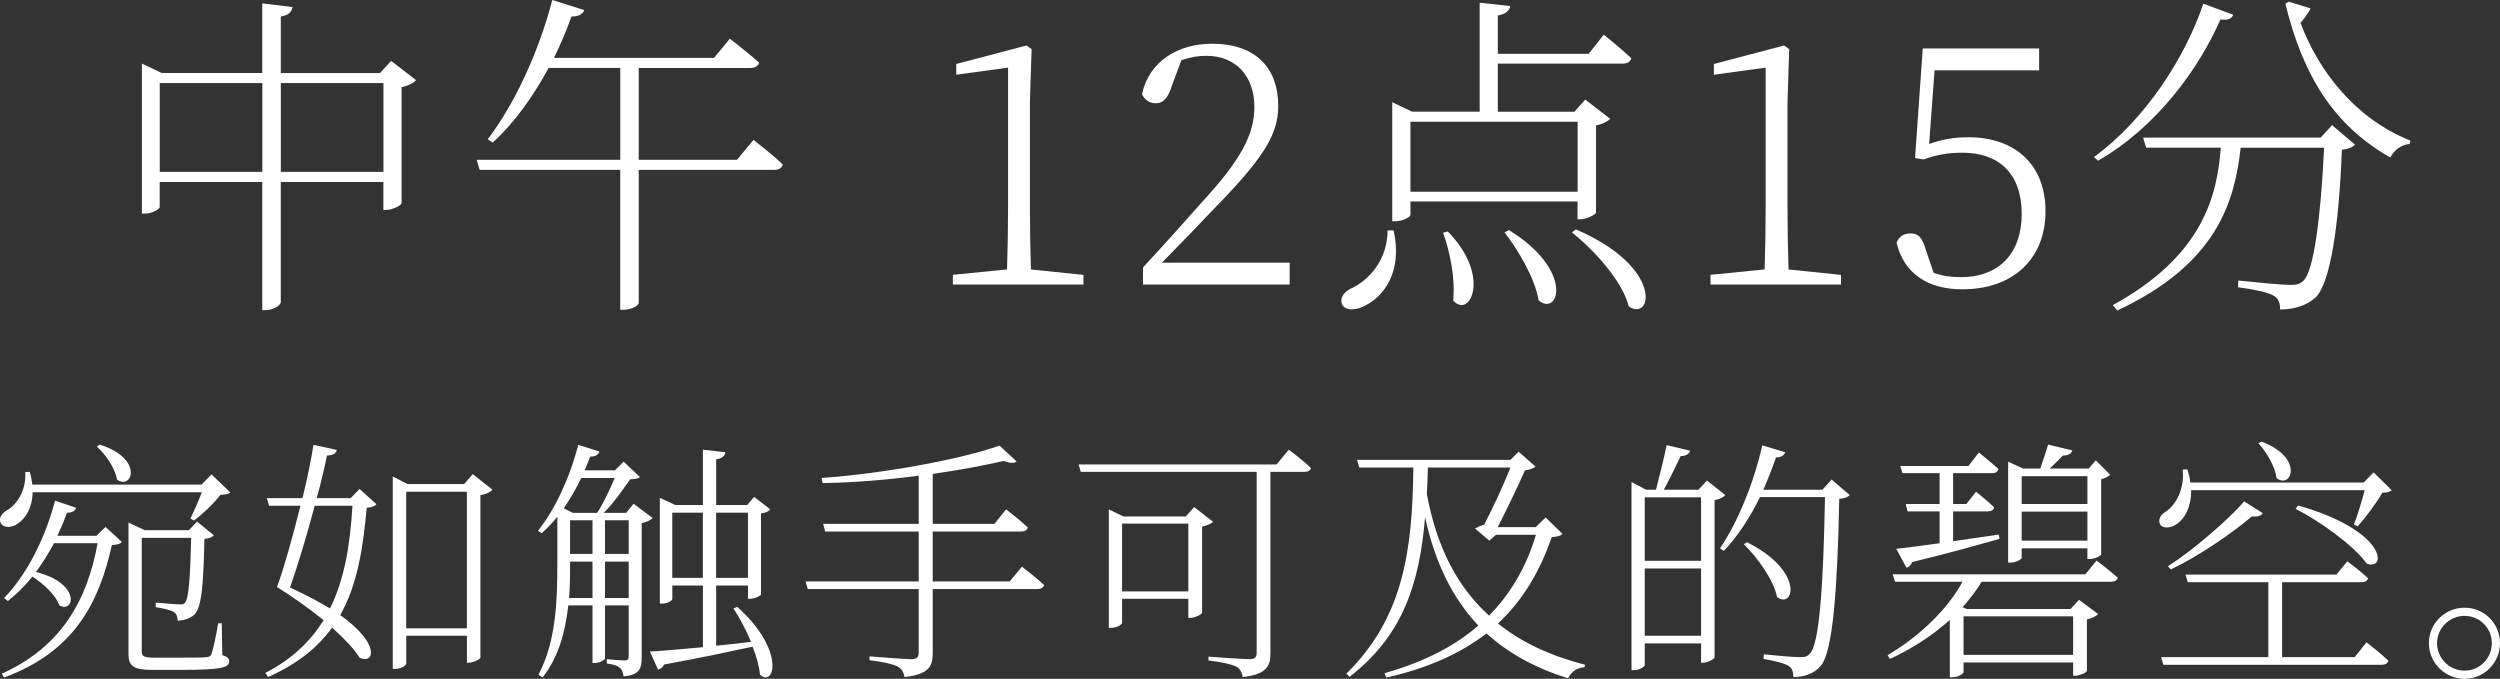 <?xml version="1.0" encoding="UTF-8"?>
<svg id="_レイヤー_2" data-name="レイヤー 2" xmlns="http://www.w3.org/2000/svg" viewBox="0 0 490.5 133.18">
  <rect x="0" y="0" width="490.5" height="133.18" fill="#333333" stroke="none"/>
  <defs>
    <style>
      .cls-1 {
        fill: #fff;
        stroke-width: 0px;
      }
    </style>
  </defs>
  <g id="design">
    <g>
      <g>
        <path class="cls-1" d="M81.63,15.71c-.46.53-1.45,1.12-2.84,1.39v22.77c-.07.46-1.85,1.32-3.04,1.32h-.53v-5.48h-20.13v23.56c0,.66-1.58,1.58-2.9,1.58h-.73v-25.14h-20.13v4.95c0,.33-1.45,1.25-2.9,1.25h-.59V12.47l3.89,1.85h19.73V.66l5.94.73c-.2.92-.66,1.58-2.31,1.85v11.09h19.47l2.18-2.38,4.88,3.76ZM51.47,33.72v-17.42h-20.13v17.42h20.13ZM75.23,33.72v-17.42h-20.13v17.42h20.13Z"/>
        <path class="cls-1" d="M147.83,27.45s3.56,2.71,5.74,4.82c-.13.73-.79,1.06-1.72,1.06h-26.53v26.13c0,.4-1.25,1.32-3.1,1.32h-.53v-27.45h-27.58l-.59-1.98h28.18V13.33h-14.06c-3.17,5.87-6.93,10.96-10.96,14.65l-.99-.66c5.02-6.53,9.9-16.7,12.67-27.32l6.27,1.98c-.26.73-1.06,1.32-2.51,1.25-.99,2.84-2.18,5.54-3.43,8.12h31.41l3.1-3.76s3.5,2.71,5.74,4.69c-.2.73-.86,1.06-1.78,1.06h-21.84v18.02h19.27l3.23-3.89Z"/>
        <path class="cls-1" d="M212.57,53.92v1.91h-25.61v-1.91l10.62-1.06c.13-4.09.2-8.18.2-12.14V13.27l-10.16,1.39v-2.11l13.79-3.63.99.73-.33,10.29v20.79c0,3.96.07,8.05.2,12.14l10.29,1.06Z"/>
        <path class="cls-1" d="M253.03,51.54v4.29h-28.77v-3.37c4.36-4.69,8.64-9.5,11.75-13,7.33-7.99,10.1-13,10.1-18.48,0-5.81-3.43-10.03-9.44-10.03-1.52,0-3.17.26-4.88.86l-1.85,4.95c-.73,2.38-1.65,3.5-3.17,3.5-1.25,0-2.18-.66-2.71-1.78,1.39-6.53,7.19-9.9,13.73-9.9,8.71,0,13,4.88,13,12.21,0,5.81-3.1,10.49-13.2,20.79-1.85,1.98-5.61,5.87-9.63,9.96h25.08Z"/>
        <path class="cls-1" d="M273.43,45.21c1.85,8.38-2.18,12.94-5.28,14.58-1.85,1.12-4.16,1.32-4.82-.07-.53-1.19.33-2.38,1.58-3.04,3.63-1.58,7.33-5.68,7.33-11.48h1.19ZM276.73,39.53v2.64c0,.4-1.52,1.25-3.04,1.25h-.53v-23.36l3.89,1.85h13.26V.53l6,.66c-.13.86-.86,1.58-2.44,1.85v7.52h17.82l2.97-3.76s3.37,2.71,5.41,4.62c-.2.73-.79,1.06-1.65,1.06h-24.55v9.44h15.05l2.11-2.38,4.88,3.76c-.46.53-1.52,1.06-2.77,1.32v17.09c-.07.4-1.91,1.32-3.1,1.32h-.53v-3.5h-32.8ZM276.73,23.89v13.73h32.8v-13.73h-32.8ZM284.05,45.4c8.71,8.91,4.22,17.29,1.06,13.53.46-4.22-.66-9.7-1.98-13.26l.92-.26ZM296.06,45.14c13,8.05,9.7,17.09,5.81,13.79-.66-4.22-3.96-9.83-6.67-13.33l.86-.46ZM309.2,45.01c17.36,7.46,14.92,18.21,10.36,15.11-1.19-4.88-6.73-11.02-11.15-14.52l.79-.59Z"/>
        <path class="cls-1" d="M361.21,53.92v1.91h-25.61v-1.91l10.62-1.06c.13-4.09.2-8.18.2-12.14V13.27l-10.16,1.39v-2.11l13.79-3.63.99.73-.33,10.29v20.79c0,3.96.07,8.05.2,12.14l10.29,1.06Z"/>
        <path class="cls-1" d="M378.5,28.25c2.51-.92,4.95-1.32,7.72-1.32,9.04,0,15.11,5.28,15.11,14.52s-6.27,15.31-16.3,15.31c-6.8,0-11.42-3.04-12.93-9.11.46-1.25,1.45-1.85,2.71-1.85,1.58,0,2.31.73,3.04,3.23l1.52,4.49c1.65.59,3.3.86,5.28.86,7.72,0,12.01-4.82,12.01-12.41,0-7.99-4.55-12.01-11.62-12.01-2.64,0-5.21.4-7.59,1.32l-1.72-.26,1.52-21.51h22.83v4.29h-20.52l-1.06,14.45Z"/>
        <path class="cls-1" d="M438.16,2.9c-.33.73-.86,1.12-2.51.92-4.16,9.5-12.34,20.99-24.02,27.72l-.79-.73c10.3-7.52,18.02-19.86,21.45-30.09l5.87,2.18ZM457.56,24.55l4.49,3.83c-.4.46-1.19.86-2.57.99-.59,14.98-2.24,25.94-5.08,28.91-1.72,1.65-4.29,2.44-7.06,2.44.07-1.06-.26-2.18-1.25-2.71-1.06-.66-4.29-1.32-7-1.65l.07-1.32c3.17.33,8.58.86,10.03.86s1.98-.13,2.71-.79c2.05-1.85,3.43-12.34,4.09-26.13h-16.37c-1.19,10.49-4.55,22.77-24.22,31.94l-.86-1.06c17.69-9.7,20.46-21.45,21.18-30.89h-14.65l-.59-1.98h34.84l2.24-2.44ZM453.34,1.65c-.4.79-1.06,1.78-1.98,2.84,3.56,9.5,10.76,18.81,21.58,23.1l-.2.66c-1.65.13-3.04,1.25-3.76,2.64-10.96-6.2-17.09-15.84-20.59-30.16l.66-.4,4.29,1.32Z"/>
      </g>
      <g>
        <path class="cls-1" d="M6.4,96.58c-.05,3.15-1.45,5.15-2.85,6.1-1.15.9-2.85,1-3.4-.05-.45-.95.15-1.85,1.1-2.45,2.1-1.1,3.95-4.1,3.7-7.55l.9-.05c.25.9.4,1.7.5,2.5h33.2l1.95-2,3.7,3.55c-.4.35-.95.4-1.95.45-1.2,1.6-3.5,3.8-5.2,5.05l-.7-.4c.7-1.35,1.6-3.45,2.25-5.15H6.4ZM20.7,103.38l3.2,2.95c-.35.4-.85.55-1.95.6-2.55,11.5-7.5,20.95-21.15,26l-.45-.75c11.65-5.25,16.75-14.35,18.8-25.6h-8.55c-1.1,2.05-2.3,3.95-3.55,5.65,8.9,2.2,7.55,8.2,4.6,6.55-.7-2-3.05-4.2-5.3-5.65-1.5,1.9-3.15,3.45-4.8,4.8l-.75-.6c4.2-4.3,7.95-11.25,10-19.1l4.15,1.4c-.2.55-.7,1-1.8.95-.55,1.55-1.2,3.05-1.9,4.55h7.65l1.8-1.75ZM19.55,87.23c8.8,2.75,6.35,9.05,3.4,6.85-.35-2.2-2.2-4.9-3.95-6.45l.55-.4ZM43.61,128.53c1.05.35,1.35.65,1.35,1.2,0,1.3-1.6,1.7-9.55,1.7h-5.55c-3.75,0-4.65-.8-4.65-3.15v-25.75l3.2,1.5h8.65l1.6-1.7,3.3,2.7c-.35.4-.9.6-1.85.7-.2,8.8-.5,13.35-1.95,14.85-.85.75-2.05,1.15-3.3,1.2,0-.65-.2-1.4-.75-1.7-.6-.4-2.2-.75-3.55-.95v-.9c1.5.15,4.1.35,4.8.35.55,0,.75-.1.95-.35.75-.9,1-4.95,1.2-12.7h-9.7v22.25c0,.9.25,1.25,2.45,1.25h5.2c2.45,0,4.35,0,5.05-.1.55-.05.75-.15.95-.55.3-.7.9-3.4,1.35-6.1h.7l.1,6.25Z"/>
        <path class="cls-1" d="M70.55,95.93l3.3,3c-.35.4-.85.6-1.9.7-.7,7.8-1.8,15.05-5.2,21.05,8.15,5.8,6.55,9.75,3.8,8.35-1.15-1.85-3.15-3.85-5.4-5.9-2.8,3.9-6.8,7.15-12.55,9.7l-.55-.8c5.25-2.7,8.85-6.2,11.45-10.35-3.05-2.45-6.4-4.8-9.15-6.5,1.35-3.65,3.1-9.95,4.6-15.95h-6.15l-.45-1.5h7c1-4.05,1.75-7.85,2.15-10.45l4.6,1c-.2.6-.55,1.05-1.95,1.1-.45,2.3-1.15,5.2-2,8.35h6.65l1.75-1.8ZM61.75,99.23c-1.45,5.45-3.25,11.5-4.85,16.05,3.2,1.45,5.75,2.85,7.85,4.1,2.85-5.75,3.95-12.55,4.4-20.15h-7.4ZM96.61,96.08c-.35.45-1.25.9-2.35,1.05v31.9c-.05.3-1.35,1-2.3,1h-.35v-5.3h-11.9v5.45c0,.35-.95,1.05-2.15,1.05h-.5v-37.75l2.9,1.5h11.1l1.7-1.95,3.85,3.05ZM91.6,123.28v-26.8h-11.9v26.8h11.9Z"/>
        <path class="cls-1" d="M128.05,101.63c-.35.4-1.15.8-2.15,1v26.35c0,2.2-.4,3.4-3.55,3.75-.1-.7-.3-1.3-.7-1.7-.5-.4-1.25-.7-2.6-.85v-.85s2.8.25,3.5.25c.6,0,.8-.2.8-.85v-9.95h-4.65v10.4c0,.2-.9.9-2.1.9h-.35v-11.3h-4.75c-.55,4.9-1.8,10-5.05,14.15l-.8-.55c3.5-6.65,3.7-14.65,3.7-21.95v-9.05c-1,1.25-2,2.3-3.1,3.25l-.7-.5c3.2-3.95,6.2-10.2,7.9-16.85l4.15,1.3c-.15.55-.75,1.05-1.8,1-.35.95-.7,1.8-1.1,2.7h5.95l1.7-1.7,3.2,3c-.35.35-.95.4-1.9.45-1.3,1.8-3.25,4.7-5.2,6.6h4.4l1.45-1.8,3.75,2.8ZM114.05,93.78c-1.05,2.15-2.2,4.15-3.45,5.95l1.8.9h4.75c1.25-1.9,2.6-4.75,3.45-6.85h-6.55ZM116.25,117.33v-7.15h-4.4v.2c0,2.1,0,4.5-.2,6.95h4.6ZM111.85,108.68h4.4v-6.6h-4.4v6.6ZM118.7,102.08v6.6h4.65v-6.6h-4.65ZM123.35,117.33v-7.15h-4.65v7.15h4.65ZM144.66,119.08c9.55,8.55,7.25,15.9,4.45,13.3-.15-1.7-.7-3.6-1.45-5.5-4.15.9-9.8,2.1-17.35,3.5-.25.55-.75.9-1.2,1l-1.6-3.55c2.15-.1,5.9-.45,10.4-.85v-12.1h-6v2.65c0,.25-.85.9-2.1.9h-.35v-20.75l3.05,1.4h5.4v-10.85l4.4.5c-.1.7-.55,1.2-1.8,1.4v8.95h6.1l1.35-1.6,3.15,2.45c-.3.4-.8.65-1.8.8v15.9c0,.2-1.1.85-2.15.85h-.4v-2.6h-6.25v11.8c2.2-.2,4.5-.45,6.85-.75-1-2.4-2.3-4.8-3.45-6.55l.75-.3ZM137.9,113.38v-12.8h-6v12.8h6ZM140.5,100.58v12.8h6.25v-12.8h-6.25Z"/>
        <path class="cls-1" d="M200.5,111.18s2.65,2,4.35,3.6c-.15.55-.65.8-1.35.8h-20.5v12.6c0,2.35-.6,4.15-5.55,4.65-.1-.85-.55-1.6-1.3-2.05-1.05-.5-2.7-.9-5.55-1.25v-.75s6.8.55,8.1.55c1.2,0,1.55-.35,1.55-1.35v-12.4h-21.75l-.45-1.5h22.2v-9.8h-18.35l-.4-1.5h18.75v-9.45c-6.05.8-12.55,1.35-18.85,1.45l-.2-1c12.4-.9,27.2-3.65,34.9-6.35l3.35,3.1c-.4.4-1.3.4-2.5-.1-3.9.9-8.7,1.8-13.95,2.55v9.8h12.1l2.3-2.85s2.65,2.05,4.25,3.55c-.1.55-.6.8-1.3.8h-17.35v9.8h15.1l2.4-2.9Z"/>
        <path class="cls-1" d="M252.86,88.23s2.7,2,4.35,3.6c-.1.5-.6.75-1.3.75h-6.65v35.6c0,2.35-.6,4.15-5.45,4.65-.1-.85-.5-1.6-1.25-2.05-1-.45-2.65-.85-5.45-1.2v-.75s6.65.5,8,.5c1.15,0,1.45-.4,1.45-1.3v-35.45h-34.5l-.45-1.45h38.85l2.4-2.9ZM238,102.38c-.35.35-1.2.75-2.15.95v16.9c-.05.3-1.4,1-2.3,1h-.4v-3.75h-13v4.75c0,.3-1.05.95-2.15.95h-.45v-23.25l2.85,1.4h12.25l1.65-1.85,3.7,2.9ZM233.15,116.03v-13.3h-13v13.3h13Z"/>
        <path class="cls-1" d="M306.55,104.73c-.4.45-.95.55-2.1.65-2.3,6.65-5.6,12.35-10.55,16.95,4.6,3.7,10.3,6.35,17.1,8.1l-.15.5c-1.35.05-2.55.8-3.2,2.15-6.45-2-11.75-4.95-16-8.8-4.95,3.8-11.3,6.8-19.65,8.65l-.35-.85c7.6-2.15,13.7-5.25,18.4-9.35-5.05-5.35-8.5-12.3-10.45-21.25-1.1,13.05-4.35,23.2-14.8,31.3l-.65-.6c10.9-10.7,13-23.5,13.15-40.45h-10.6l-.45-1.5h30.1l1.6-1.6,3.3,2.9c-.4.4-1.2.65-2.05.75-1.3,2.95-3.6,7.75-5.35,11.15h7.45l1.95-1.9,3.3,3.2ZM280.15,91.73c-.05,1.8-.1,3.5-.2,5.2,1.9,10.3,5.9,18.15,12.2,23.85,4.3-4.35,7.35-9.65,9.2-15.85h-7.85l-1.3,1.15-2.8-2.4c.45-.25,1.15-.55,1.8-.75,1.6-3.05,3.85-7.9,5.15-11.2h-16.2Z"/>
        <path class="cls-1" d="M338.5,97.13c-.3.4-1.1.8-2.1,1v30.85c-.05.3-1.35,1.05-2.25,1.05h-.4v-3.8h-11.05v4.25c0,.3-1,1-2.1,1h-.5v-36.9l2.85,1.5h1.95c.65-2.5,1.55-6.1,2.1-8.75l4.6,1.1c-.2.65-.8,1.05-1.85,1.05-.9,1.9-2.2,4.55-3.3,6.6h6.8l1.65-1.8,3.6,2.85ZM322.7,97.58v12.45h11.05v-12.45h-11.05ZM333.75,124.73v-13.2h-11.05v13.2h11.05ZM362.91,97.13c-.35.4-.95.65-2.05.75-.35,18.15-1.3,29.7-3.5,32.6-1.3,1.65-3.25,2.35-5.5,2.35,0-.9-.2-1.7-.9-2.15-.8-.55-2.95-1.05-4.95-1.4l.05-.9c2.3.25,5.95.55,7.05.55s1.45-.1,2-.7c1.85-1.85,2.65-13.6,2.95-30.7h-12.75c-2.05,4.15-4.45,7.8-7.1,10.55l-.75-.5c3.35-4.9,6.55-12.5,8.3-20.2l4.5,1.35c-.2.55-.75,1.05-1.8,1-.75,2.15-1.6,4.35-2.5,6.35h11.6l1.8-2,3.55,3.05ZM342.75,106.38c11.45,5.75,9.15,13.25,5.9,10.75-.65-3.35-3.85-7.75-6.5-10.35l.6-.4Z"/>
        <path class="cls-1" d="M411.35,109.98s2.55,1.95,4.15,3.35c-.1.55-.6.8-1.3.8h-25.4c-1.05,1.75-2.35,3.45-3.75,5l.8.35h20.4l1.65-1.8,3.75,2.8c-.35.4-1.2.85-2.2,1.05v10.1c-.05.3-1.4.95-2.3.95h-.4v-2.6h-21.5v1.85c0,.3-.9,1.05-2.25,1.05h-.45v-11.25c-3.45,3.1-7.5,5.7-11.75,7.65l-.45-.75c6.1-3.55,11.75-8.95,14.7-14.4h-13.25l-.45-1.45h37.8l2.2-2.7ZM372.05,107.68c1.85-.2,4.85-.6,8.5-1.1v-6.25h-6.3l-.35-1.45h6.65v-6.05h-7.3l-.4-1.4h13.35l2.05-2.65s2.4,1.9,3.85,3.25c-.15.55-.55.8-1.25.8h-7.65v6.05h2.6l1.9-2.4s2.2,1.75,3.55,3.05c-.1.55-.6.8-1.25.8h-6.8v5.85c2.8-.4,5.85-.85,8.95-1.3l.15.85c-3.95,1.1-9.5,2.7-17.15,4.55-.2.6-.6,1-1.1,1.1l-2-3.7ZM385.25,120.93v7.55h21.5v-7.55h-21.5ZM396.65,109.48c0,.25-1.1.9-2.2.9h-.45v-19.8l2.9,1.35h3.4c.5-1.4,1.15-3.4,1.55-4.7l4.75,1.15c-.2.65-.85,1-1.85,1-.75.8-1.75,1.75-2.6,2.55h7.65l1.4-1.6,2.8,2.8c-.3.4-1,.7-1.75.9v14.8c-.1.2-1.2.85-2.25.85h-.45v-2.1h-12.9v1.9ZM396.65,93.43v5.45h12.9v-5.45h-12.9ZM409.55,106.08v-5.7h-12.9v5.7h12.9Z"/>
        <path class="cls-1" d="M429.9,96.18c.05,3.35-1.3,5.55-2.7,6.55-1.15.9-2.85,1.1-3.4.1-.45-.9.15-1.85,1.05-2.4,2.1-1.3,3.8-4.65,3.4-8.3l.9-.05c.3.9.5,1.75.6,2.6h34l1.95-2,3.55,3.5c-.35.35-.9.45-1.85.5-1.1,1.95-3.2,4.8-4.85,6.6l-.7-.4c.7-1.75,1.55-4.6,2.1-6.7h-34.05ZM464.3,126.03s2.7,2.05,4.3,3.6c-.15.55-.65.8-1.35.8h-42.8l-.45-1.5h21.05v-14.7h-15.8l-.45-1.5h29.6l2.15-2.6s2.5,1.85,4.05,3.3c-.1.55-.6.8-1.25.8h-15.6v14.7h14.25l2.3-2.9ZM425.35,111.08c4.95-3.1,12.15-9.4,14.95-12.7l3.65,2.3c-.25.45-.85.75-2.15.65-3.7,3.15-10.3,7.75-15.9,10.4l-.55-.65ZM443.65,86.63c8.55,3.15,5.9,9.5,3,7.15-.25-2.2-1.95-5.1-3.55-6.8l.55-.35ZM450.9,99.18c17.55,5,17.4,12.9,13.45,11.4-2.5-3.55-9.25-8.35-13.95-10.75l.5-.65Z"/>
        <path class="cls-1" d="M476.55,126.18c0-3.85,3.15-6.95,7-6.95s6.95,3.1,6.95,6.95-3.1,7-6.95,7-7-3.15-7-7ZM478.15,126.18c0,2.95,2.4,5.4,5.4,5.4s5.35-2.45,5.35-5.4-2.4-5.35-5.35-5.35-5.4,2.4-5.4,5.35Z"/>
      </g>
    </g>
  </g>
</svg>